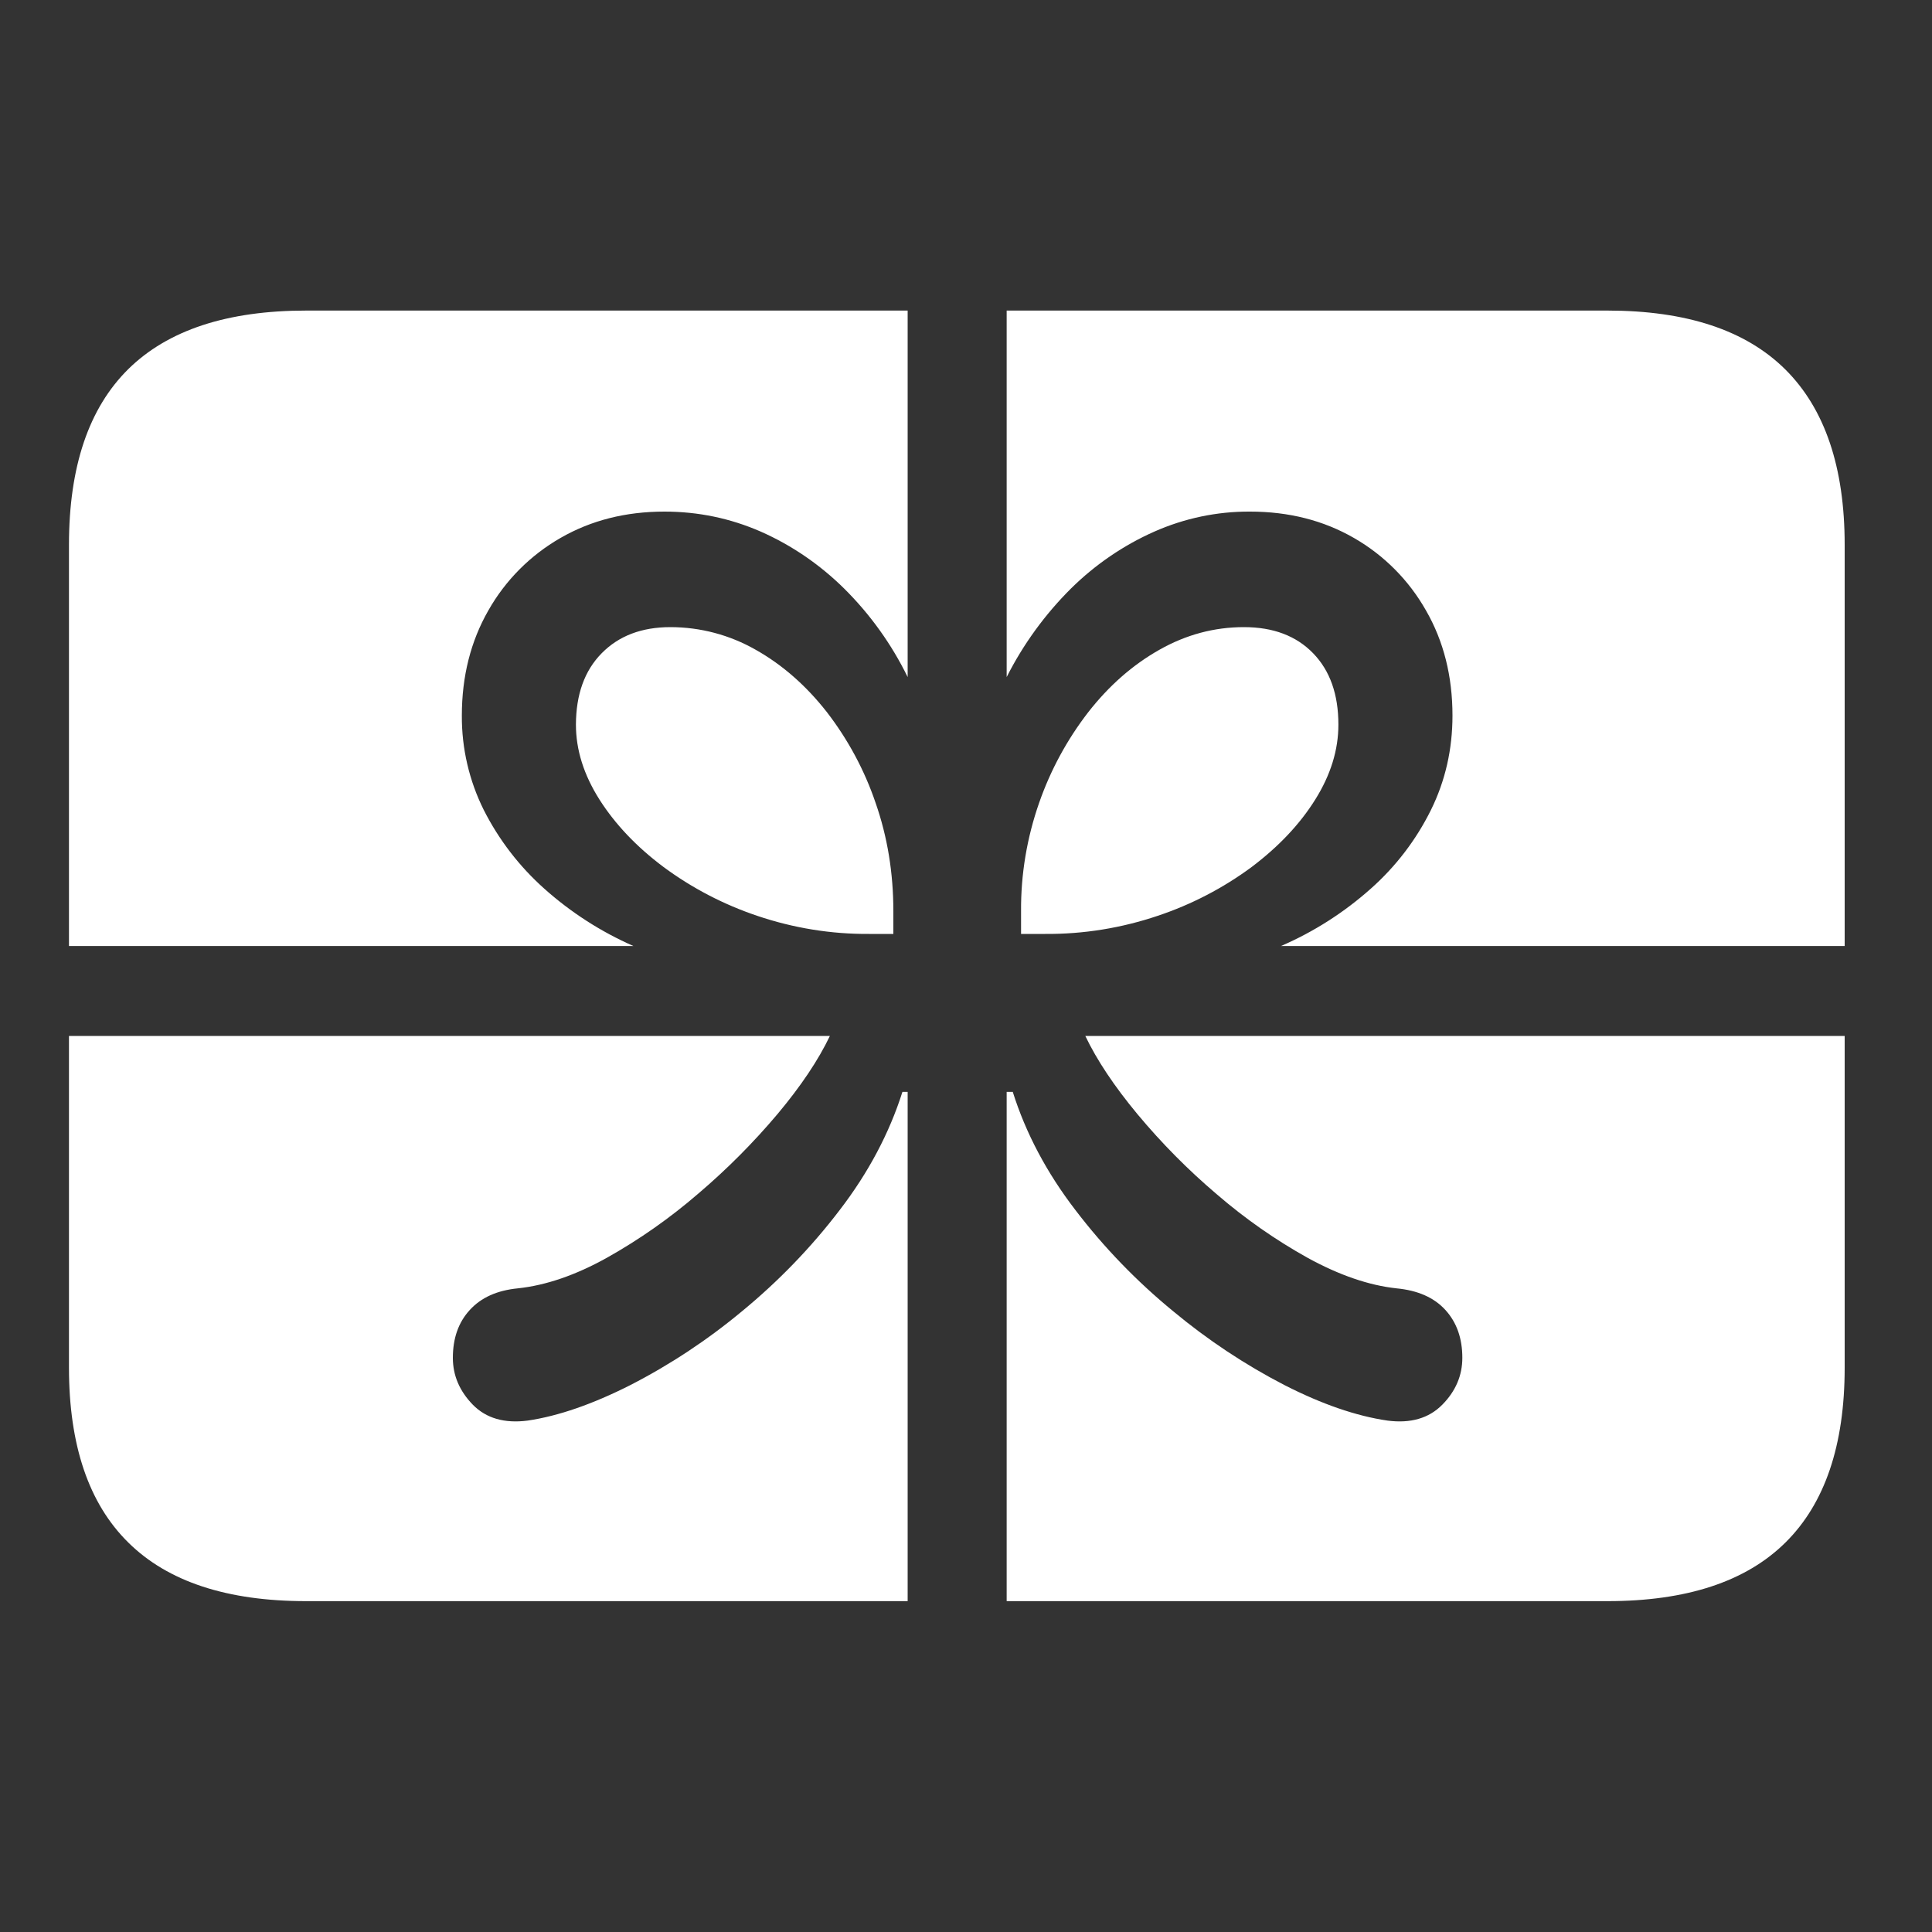 <svg xmlns="http://www.w3.org/2000/svg" fill="none" viewBox="0 0 20 20" height="20" width="20">
<rect x="0" y="0" width="20" height="20" fill="#333333" stroke="none"/>
<path fill="white" d="M0.714 9.793H6.557C6.22 9.645 5.908 9.444 5.634 9.199C5.376 8.969 5.164 8.693 5.008 8.385C4.857 8.082 4.779 7.747 4.781 7.408C4.781 7.001 4.873 6.638 5.055 6.32C5.232 6.007 5.49 5.748 5.802 5.569C6.118 5.387 6.476 5.296 6.878 5.296C7.227 5.296 7.559 5.365 7.875 5.503C8.197 5.645 8.489 5.846 8.739 6.093C9.008 6.36 9.23 6.669 9.396 7.009V3.215H10.421V7.009C10.592 6.67 10.817 6.361 11.086 6.093C11.336 5.846 11.629 5.645 11.95 5.503C12.262 5.365 12.599 5.294 12.94 5.296C13.341 5.296 13.7 5.387 14.016 5.569C14.328 5.748 14.585 6.007 14.762 6.32C14.945 6.638 15.036 7.001 15.036 7.408C15.036 7.757 14.962 8.083 14.813 8.385C14.66 8.694 14.449 8.97 14.191 9.199C13.915 9.445 13.601 9.646 13.261 9.793H19.096V10.724H11.235C11.355 10.975 11.535 11.245 11.775 11.534C12.024 11.833 12.299 12.111 12.596 12.363C12.888 12.615 13.205 12.837 13.542 13.024C13.866 13.201 14.171 13.306 14.457 13.337C14.677 13.358 14.845 13.432 14.962 13.56C15.079 13.688 15.138 13.853 15.138 14.056C15.138 14.239 15.069 14.401 14.931 14.541C14.792 14.682 14.603 14.737 14.364 14.706C14.04 14.659 13.684 14.536 13.296 14.338C12.886 14.126 12.501 13.87 12.146 13.575C11.769 13.266 11.429 12.915 11.133 12.527C10.835 12.139 10.619 11.731 10.484 11.303H10.421V16.575H9.396V11.303H9.342C9.206 11.731 8.99 12.139 8.692 12.527C8.396 12.915 8.056 13.266 7.68 13.575C7.324 13.871 6.937 14.127 6.526 14.338C6.135 14.536 5.78 14.659 5.462 14.706C5.222 14.737 5.033 14.682 4.895 14.542C4.757 14.4 4.688 14.239 4.688 14.056C4.688 13.853 4.746 13.688 4.864 13.56C4.981 13.432 5.146 13.358 5.36 13.337C5.652 13.306 5.96 13.2 6.283 13.02C6.62 12.831 6.937 12.608 7.23 12.355C7.526 12.103 7.801 11.827 8.051 11.53C8.291 11.243 8.471 10.975 8.591 10.724H0.714V9.793ZM8.997 9.668H9.248V9.433C9.248 9.037 9.187 8.663 9.064 8.311C8.949 7.972 8.778 7.655 8.56 7.372C8.346 7.099 8.101 6.883 7.824 6.727C7.555 6.573 7.25 6.492 6.94 6.492C6.643 6.492 6.406 6.582 6.229 6.762C6.051 6.942 5.963 7.189 5.962 7.502C5.962 7.762 6.043 8.02 6.205 8.276C6.367 8.531 6.588 8.765 6.87 8.976C7.165 9.194 7.492 9.364 7.84 9.481C8.213 9.607 8.604 9.671 8.997 9.668ZM10.82 9.668C11.216 9.671 11.61 9.607 11.986 9.48C12.333 9.364 12.661 9.194 12.956 8.976C13.237 8.764 13.457 8.531 13.616 8.276C13.776 8.02 13.855 7.762 13.855 7.501C13.855 7.188 13.768 6.942 13.593 6.762C13.418 6.582 13.18 6.492 12.877 6.492C12.57 6.492 12.278 6.57 12.001 6.727C11.725 6.883 11.48 7.098 11.266 7.372C11.047 7.655 10.875 7.972 10.757 8.311C10.631 8.671 10.567 9.051 10.57 9.433V9.668L10.82 9.668ZM3.17 16.575H16.64C17.459 16.575 18.073 16.373 18.482 15.969C18.891 15.565 19.096 14.961 19.096 14.158V5.64C19.096 4.837 18.891 4.232 18.482 3.825C18.072 3.418 17.458 3.215 16.64 3.215H3.17C2.352 3.215 1.738 3.417 1.328 3.821C0.919 4.225 0.714 4.831 0.714 5.64V14.158C0.714 14.961 0.919 15.565 1.328 15.968C1.737 16.373 2.351 16.575 3.17 16.575"></path>
</svg>
